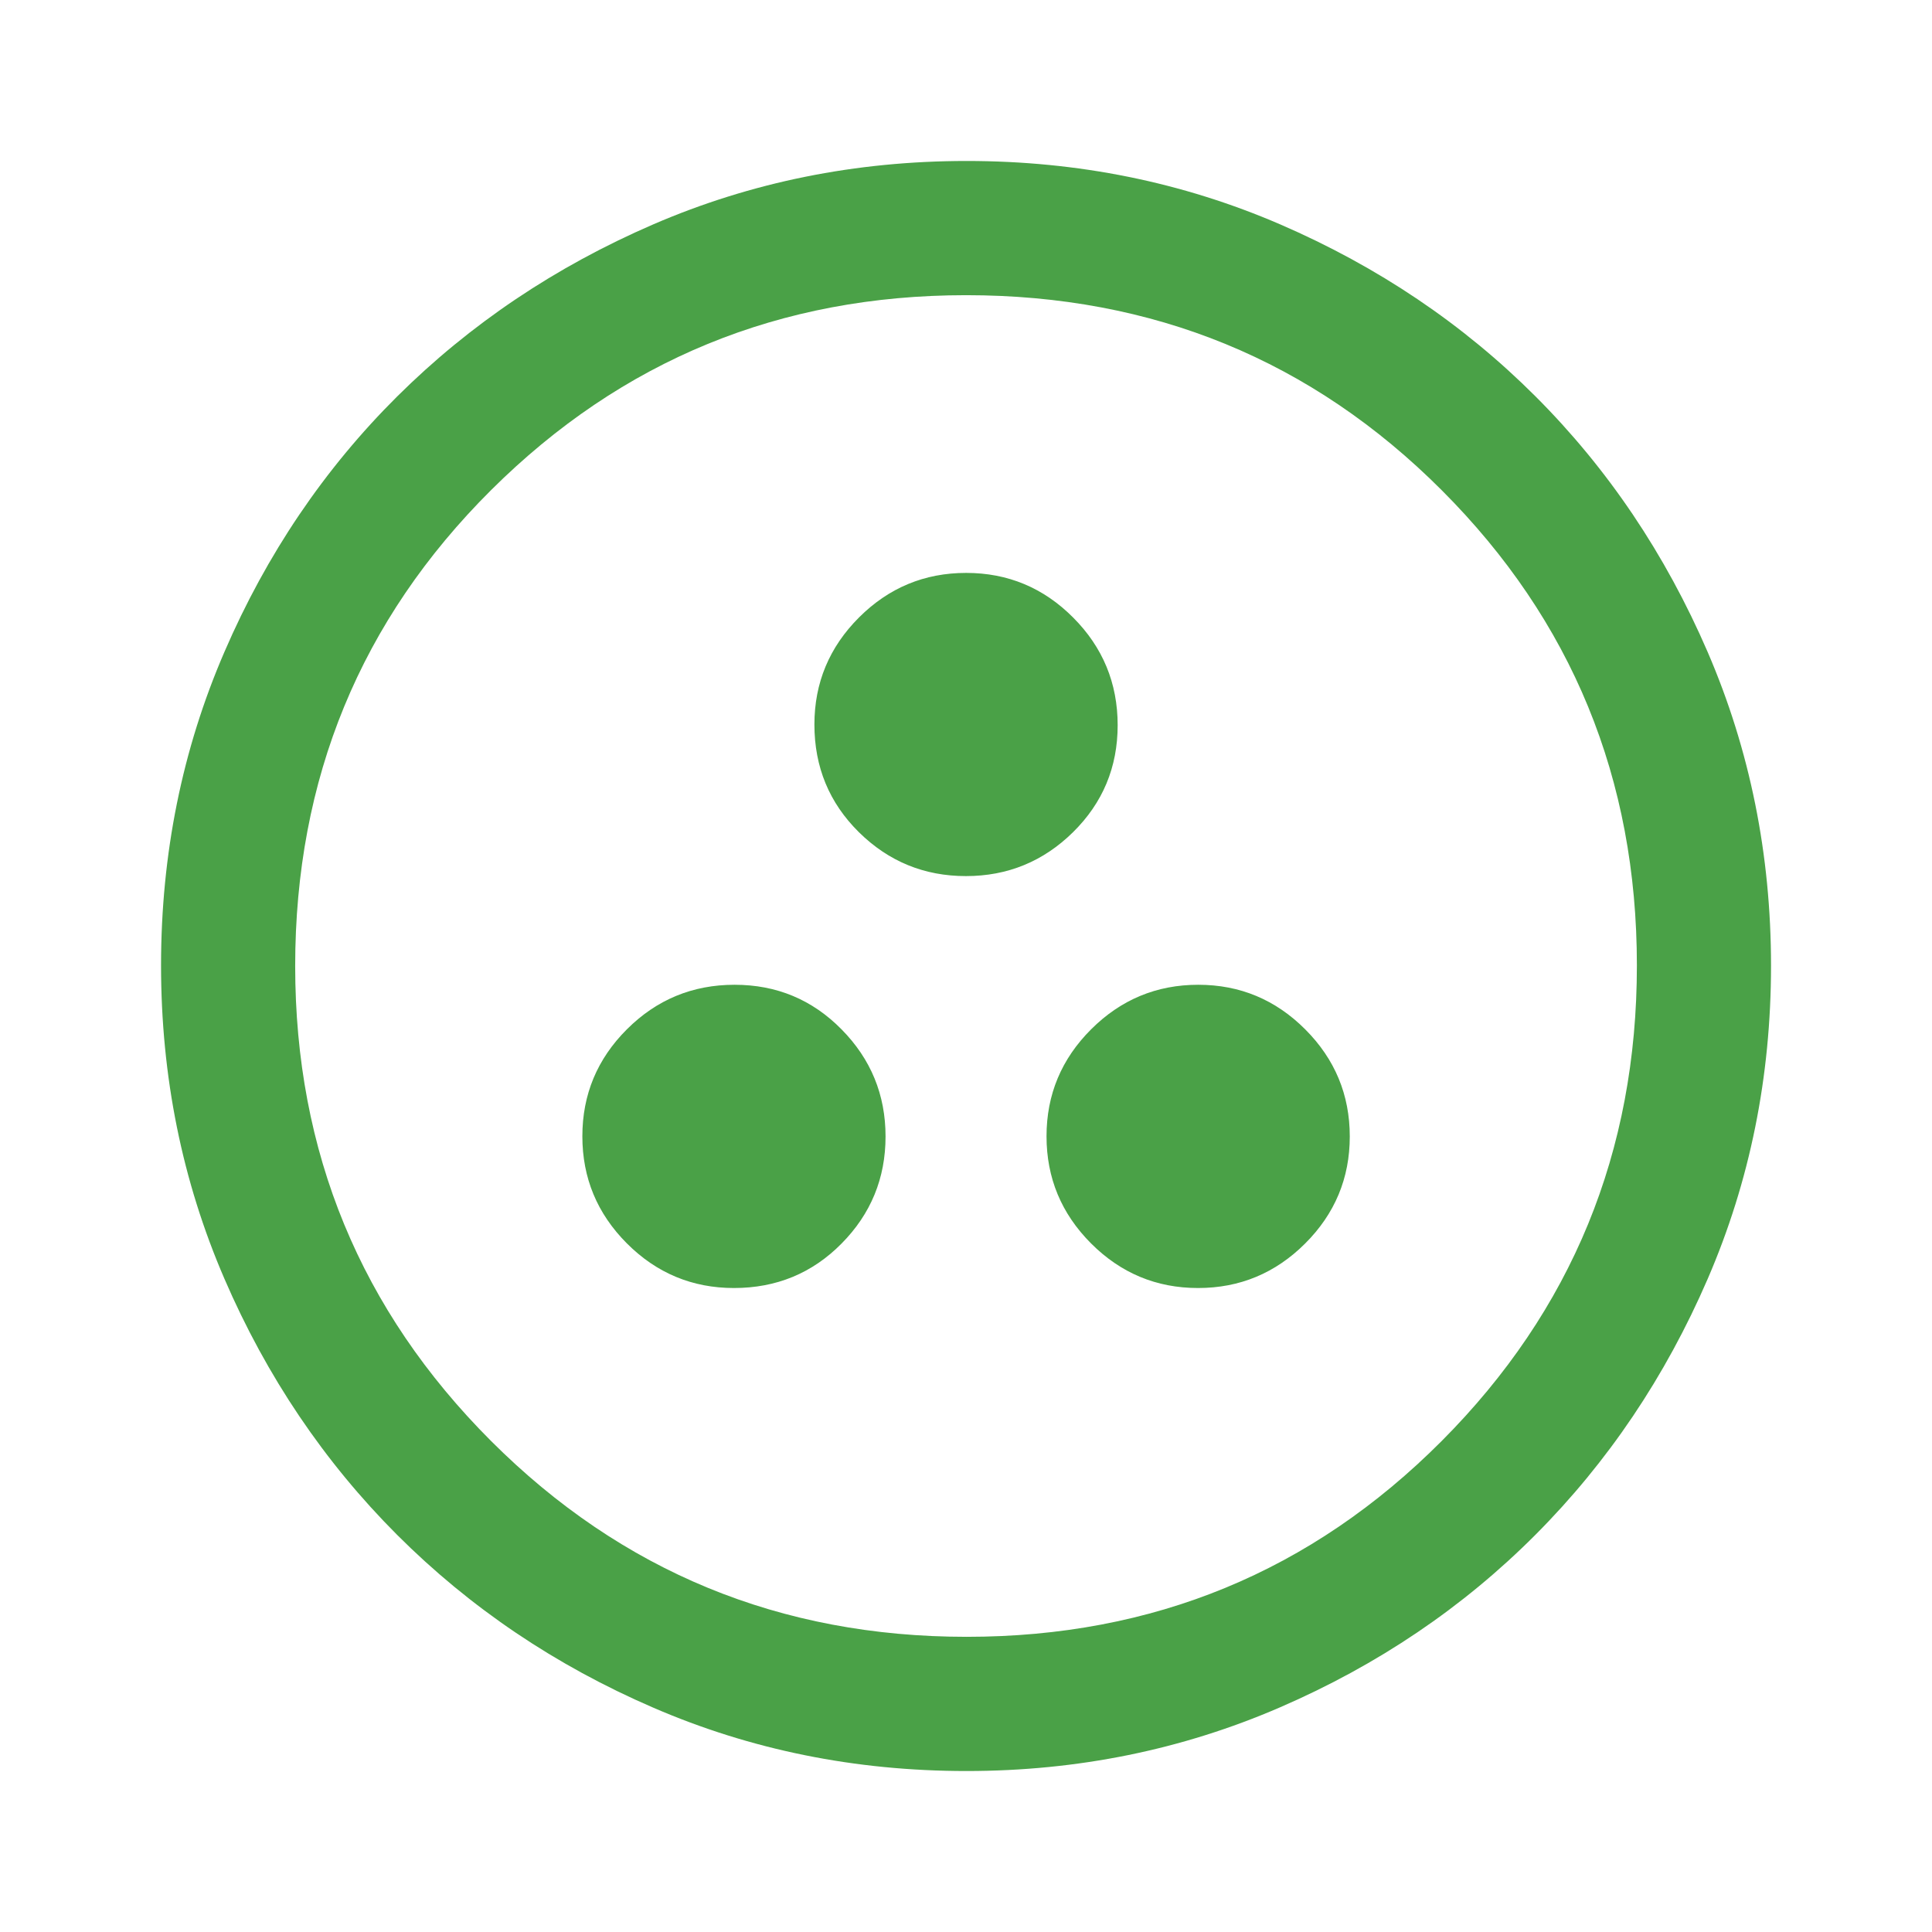<svg width="28" height="28" viewBox="0 0 28 28" fill="none" xmlns="http://www.w3.org/2000/svg">
<mask id="mask0_2189_19537" style="mask-type:alpha" maskUnits="userSpaceOnUse" x="0" y="0" width="28" height="28">
<rect width="28" height="28" fill="#D9D9D9"/>
</mask>
<g mask="url(#mask0_2189_19537)">
<path d="M10.637 18.667C11.252 18.667 11.773 18.452 12.197 18.022C12.622 17.592 12.834 17.075 12.834 16.471C12.834 15.867 12.622 15.35 12.197 14.919C11.773 14.488 11.256 14.272 10.646 14.272C10.037 14.272 9.517 14.487 9.086 14.917C8.655 15.347 8.44 15.864 8.44 16.468C8.44 17.072 8.655 17.589 9.085 18.02C9.515 18.451 10.033 18.667 10.637 18.667ZM17.363 18.667C17.967 18.667 18.484 18.452 18.915 18.022C19.346 17.592 19.562 17.075 19.562 16.471C19.562 15.867 19.347 15.35 18.917 14.919C18.487 14.488 17.97 14.272 17.366 14.272C16.762 14.272 16.245 14.487 15.814 14.917C15.383 15.347 15.167 15.864 15.167 16.468C15.167 17.072 15.382 17.589 15.812 18.02C16.242 18.451 16.759 18.667 17.363 18.667ZM13.999 12.697C14.603 12.697 15.12 12.485 15.551 12.061C15.982 11.636 16.198 11.119 16.198 10.51C16.198 9.901 15.983 9.381 15.553 8.95C15.123 8.518 14.606 8.303 14.002 8.303C13.398 8.303 12.881 8.518 12.45 8.948C12.019 9.379 11.803 9.896 11.803 10.5C11.803 11.116 12.018 11.636 12.448 12.061C12.878 12.485 13.395 12.697 13.999 12.697ZM14.006 25.667C12.395 25.667 10.882 25.361 9.466 24.748C8.049 24.136 6.813 23.301 5.756 22.245C4.7 21.188 3.865 19.951 3.253 18.534C2.64 17.116 2.334 15.602 2.334 13.991C2.334 12.379 2.64 10.864 3.253 9.447C3.865 8.03 4.7 6.796 5.756 5.746C6.813 4.696 8.05 3.865 9.467 3.252C10.884 2.64 12.399 2.333 14.01 2.333C15.622 2.333 17.136 2.64 18.554 3.252C19.971 3.865 21.205 4.696 22.255 5.746C23.305 6.796 24.136 8.031 24.749 9.45C25.361 10.87 25.667 12.385 25.667 13.995C25.667 15.605 25.361 17.119 24.749 18.535C24.136 19.952 23.305 21.187 22.255 22.241C21.205 23.295 19.97 24.13 18.551 24.744C17.131 25.359 15.616 25.667 14.006 25.667ZM14.01 23.722C16.713 23.722 19.008 22.776 20.894 20.884C22.78 18.991 23.723 16.693 23.723 13.991C23.723 11.288 22.781 8.993 20.897 7.107C19.014 5.221 16.715 4.278 14.001 4.278C11.304 4.278 9.01 5.22 7.117 7.103C5.225 8.987 4.278 11.286 4.278 14C4.278 16.697 5.225 18.991 7.117 20.884C9.01 22.776 11.308 23.722 14.01 23.722Z" fill="#4AA147"/>
</g>
</svg>
